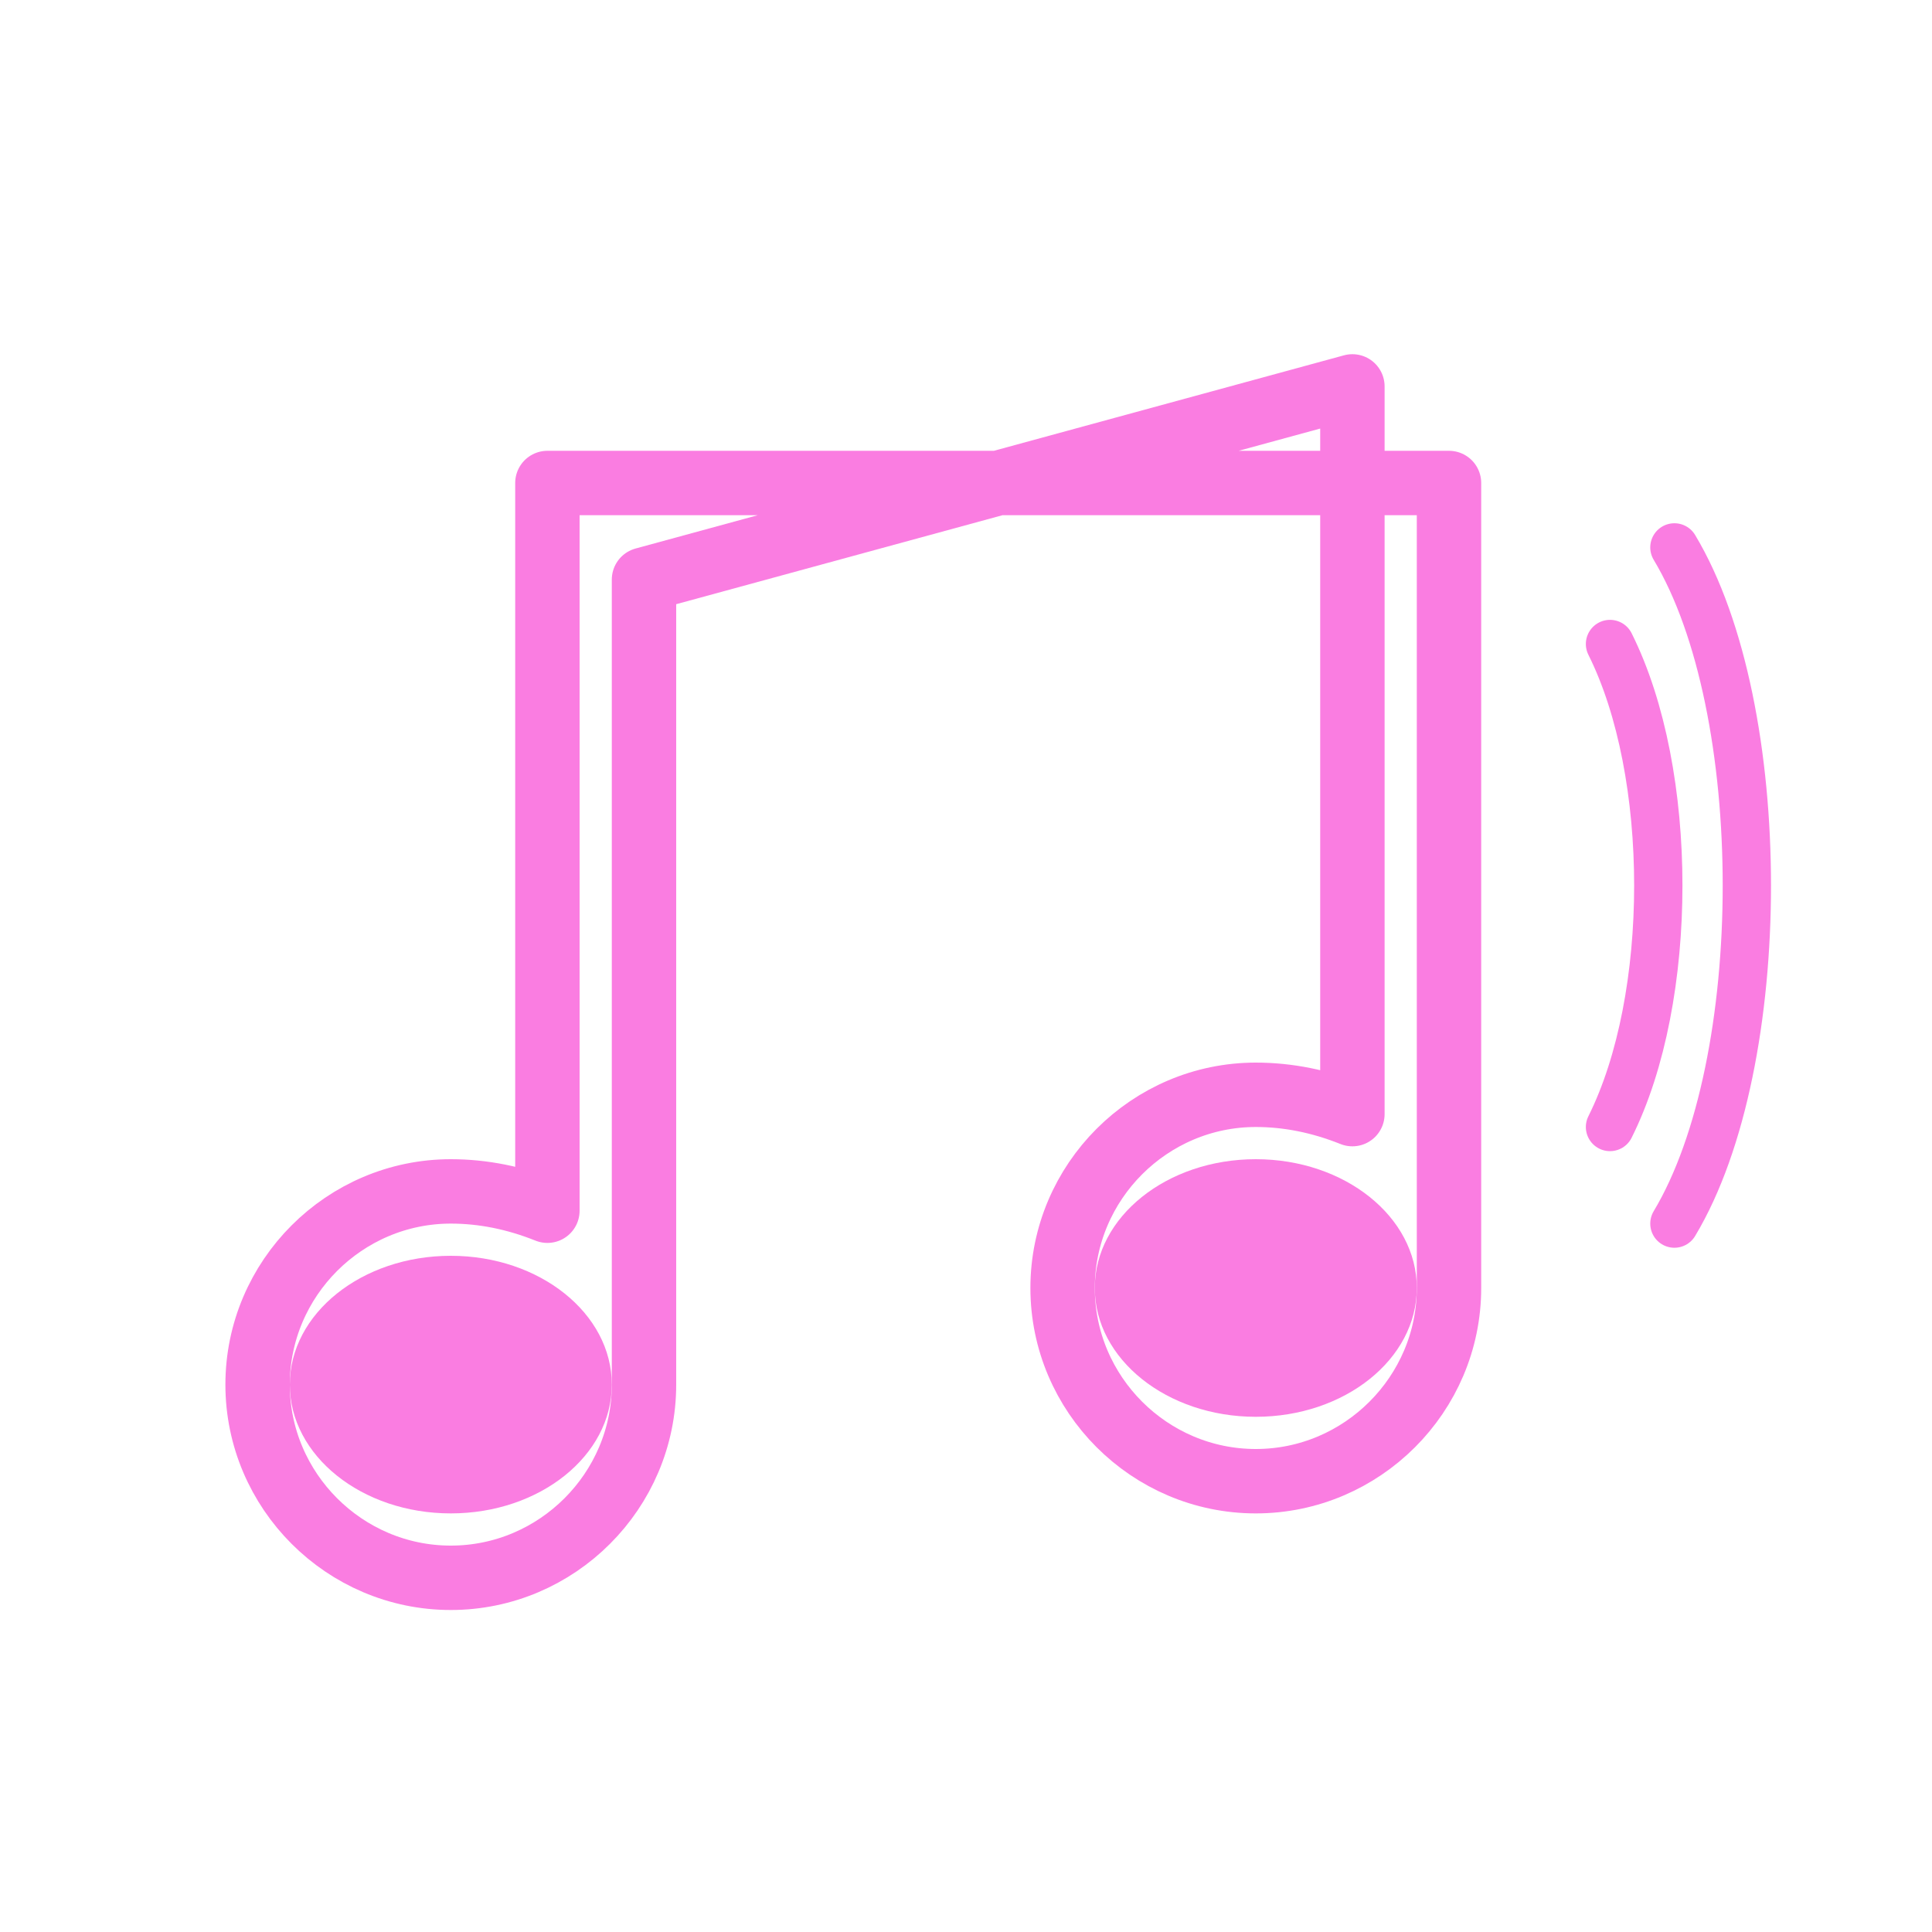 <svg xmlns="http://www.w3.org/2000/svg" viewBox="0 0 60 60" width="60" height="60">
  <g fill="#fa7de1">
    <!-- Music Notes -->
    <path d="M45,15 L45,40 C45,43.3 42.3,46 39,46 C35.7,46 33,43.3 33,40 C33,36.7 35.7,34 39,34 C40,34 41,34.2 42,34.6 L42,12 L20,18 L20,43 C20,46.3 17.3,49 14,49 C10.7,49 8,46.3 8,43 C8,39.7 10.7,37 14,37 C15,37 16,37.2 17,37.6 L17,15 Z"
          fill="none" stroke="#fa7de1" stroke-width="2" stroke-linejoin="round"/>
    
    <!-- Note heads -->
    <ellipse cx="14" cy="43" rx="5" ry="4"/>
    <ellipse cx="39" cy="40" rx="5" ry="4"/>
    
    <!-- Small Sound Waves -->
    <path d="M50,20 C52,24 52,31 50,35" fill="none" stroke="#fa7de1" stroke-width="1.5" stroke-linecap="round"/>
    <path d="M52,17 C55,22 55,33 52,38" fill="none" stroke="#fa7de1" stroke-width="1.5" stroke-linecap="round"/>
  </g>
</svg>
